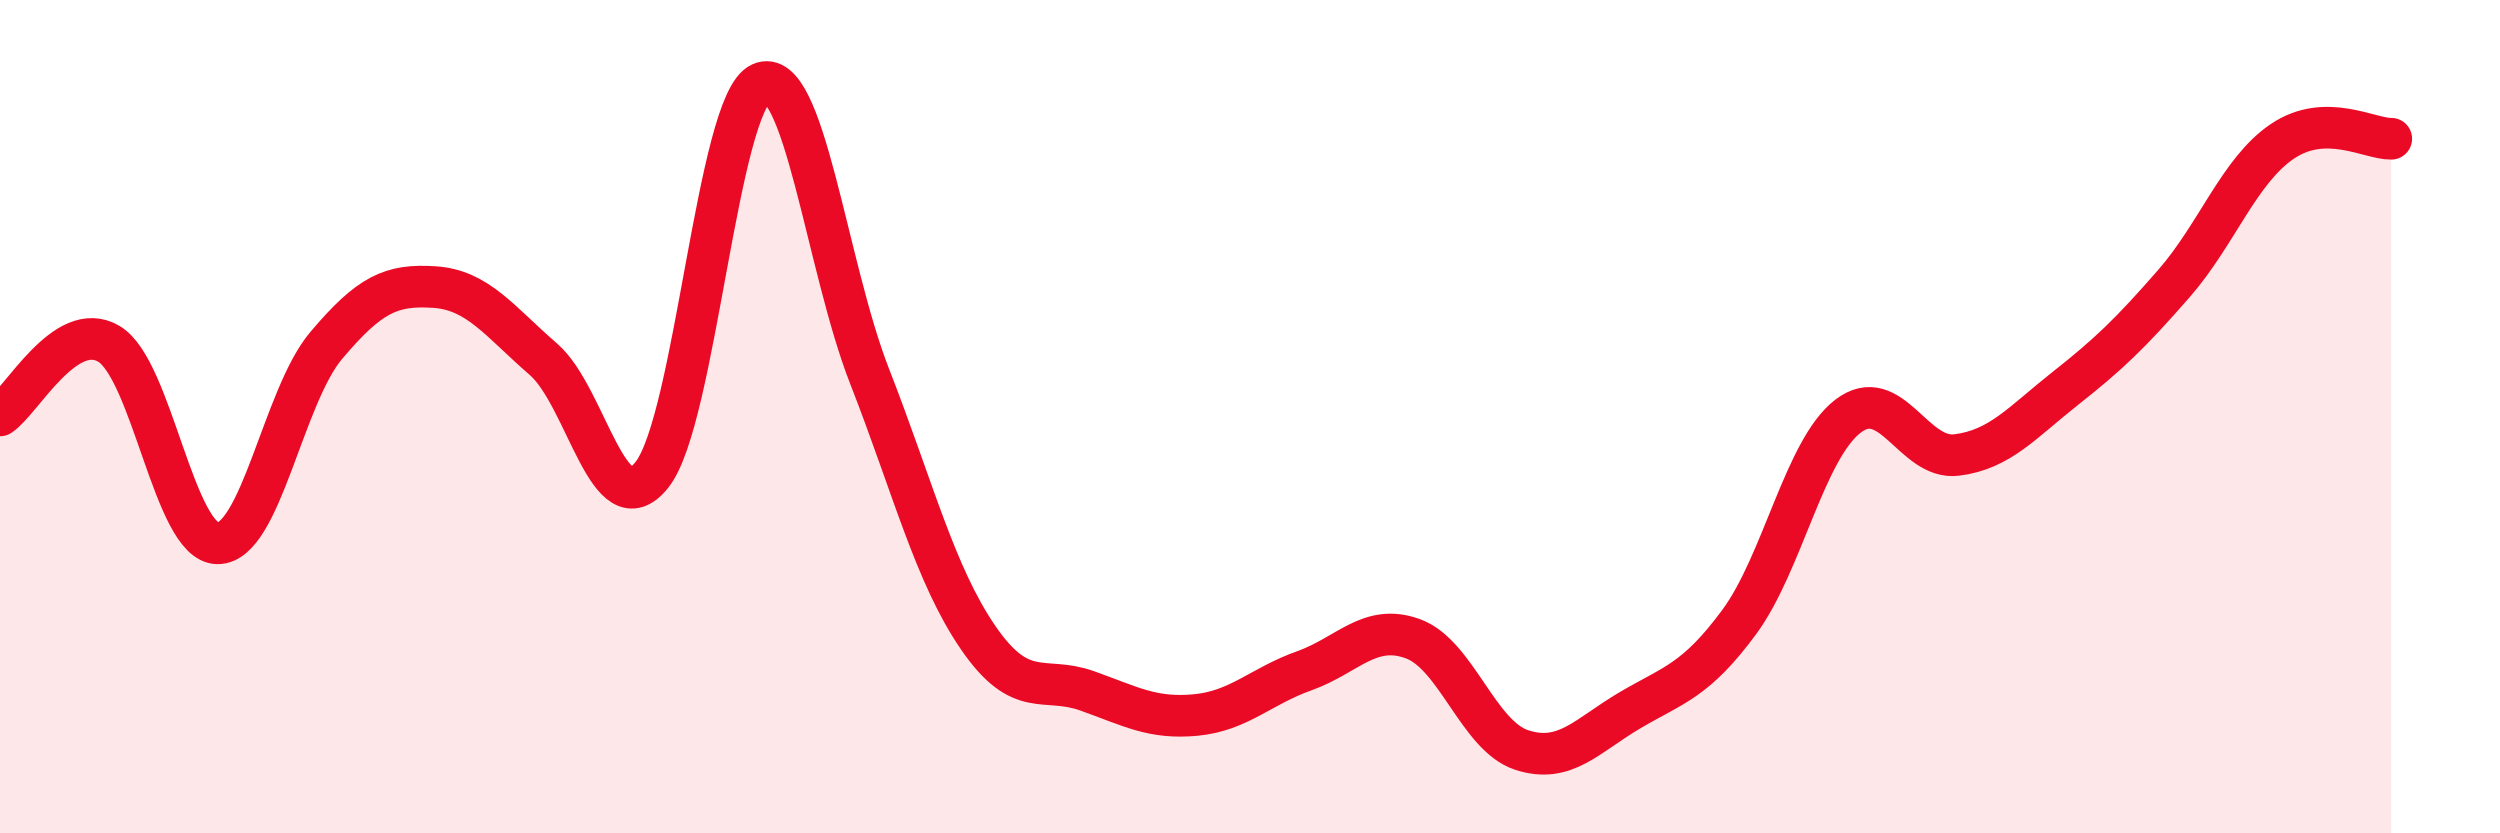 
    <svg width="60" height="20" viewBox="0 0 60 20" xmlns="http://www.w3.org/2000/svg">
      <path
        d="M 0,9.97 C 0.52,9.63 1.57,7.64 2.61,8.25 C 3.65,8.86 4.18,13.03 5.22,13.04 C 6.26,13.05 6.79,9.52 7.83,8.29 C 8.87,7.06 9.39,6.82 10.43,6.89 C 11.47,6.96 12,7.72 13.04,8.62 C 14.08,9.52 14.61,12.71 15.65,11.39 C 16.69,10.07 17.22,2.47 18.26,2 C 19.3,1.53 19.83,6.37 20.87,9.03 C 21.91,11.69 22.44,13.8 23.48,15.31 C 24.52,16.82 25.05,16.21 26.09,16.58 C 27.13,16.95 27.66,17.26 28.7,17.16 C 29.74,17.06 30.26,16.47 31.3,16.1 C 32.34,15.73 32.87,14.95 33.91,15.33 C 34.95,15.71 35.48,17.66 36.52,18 C 37.56,18.34 38.09,17.65 39.13,17.04 C 40.17,16.43 40.7,16.34 41.74,14.93 C 42.78,13.52 43.31,10.79 44.35,9.99 C 45.39,9.19 45.92,11.05 46.96,10.92 C 48,10.79 48.53,10.14 49.57,9.32 C 50.61,8.5 51.13,8 52.17,6.81 C 53.21,5.62 53.74,4.09 54.78,3.39 C 55.82,2.69 56.87,3.34 57.39,3.33L57.39 20L0 20Z"
        fill="#EB0A25"
        opacity="0.1"
        stroke-linecap="round"
        stroke-linejoin="round"
      />
      <path
        d="M 0,9.97 C 0.52,9.63 1.57,7.64 2.61,8.25 C 3.65,8.86 4.18,13.03 5.22,13.04 C 6.26,13.05 6.79,9.52 7.83,8.29 C 8.87,7.06 9.39,6.82 10.43,6.89 C 11.47,6.96 12,7.72 13.04,8.62 C 14.08,9.52 14.61,12.71 15.65,11.39 C 16.69,10.07 17.22,2.47 18.26,2 C 19.3,1.53 19.83,6.37 20.87,9.03 C 21.91,11.69 22.44,13.8 23.48,15.31 C 24.52,16.82 25.05,16.21 26.09,16.58 C 27.13,16.95 27.66,17.26 28.7,17.16 C 29.74,17.06 30.26,16.47 31.3,16.1 C 32.34,15.73 32.87,14.95 33.91,15.33 C 34.95,15.71 35.48,17.66 36.52,18 C 37.56,18.34 38.09,17.65 39.13,17.04 C 40.17,16.43 40.7,16.34 41.74,14.93 C 42.78,13.52 43.31,10.79 44.35,9.99 C 45.39,9.19 45.92,11.05 46.96,10.92 C 48,10.79 48.53,10.14 49.57,9.32 C 50.61,8.5 51.13,8 52.17,6.81 C 53.21,5.62 53.74,4.09 54.78,3.39 C 55.82,2.69 56.87,3.34 57.39,3.33"
        stroke="#EB0A25"
        stroke-width="1"
        fill="none"
        stroke-linecap="round"
        stroke-linejoin="round"
      />
    </svg>
  